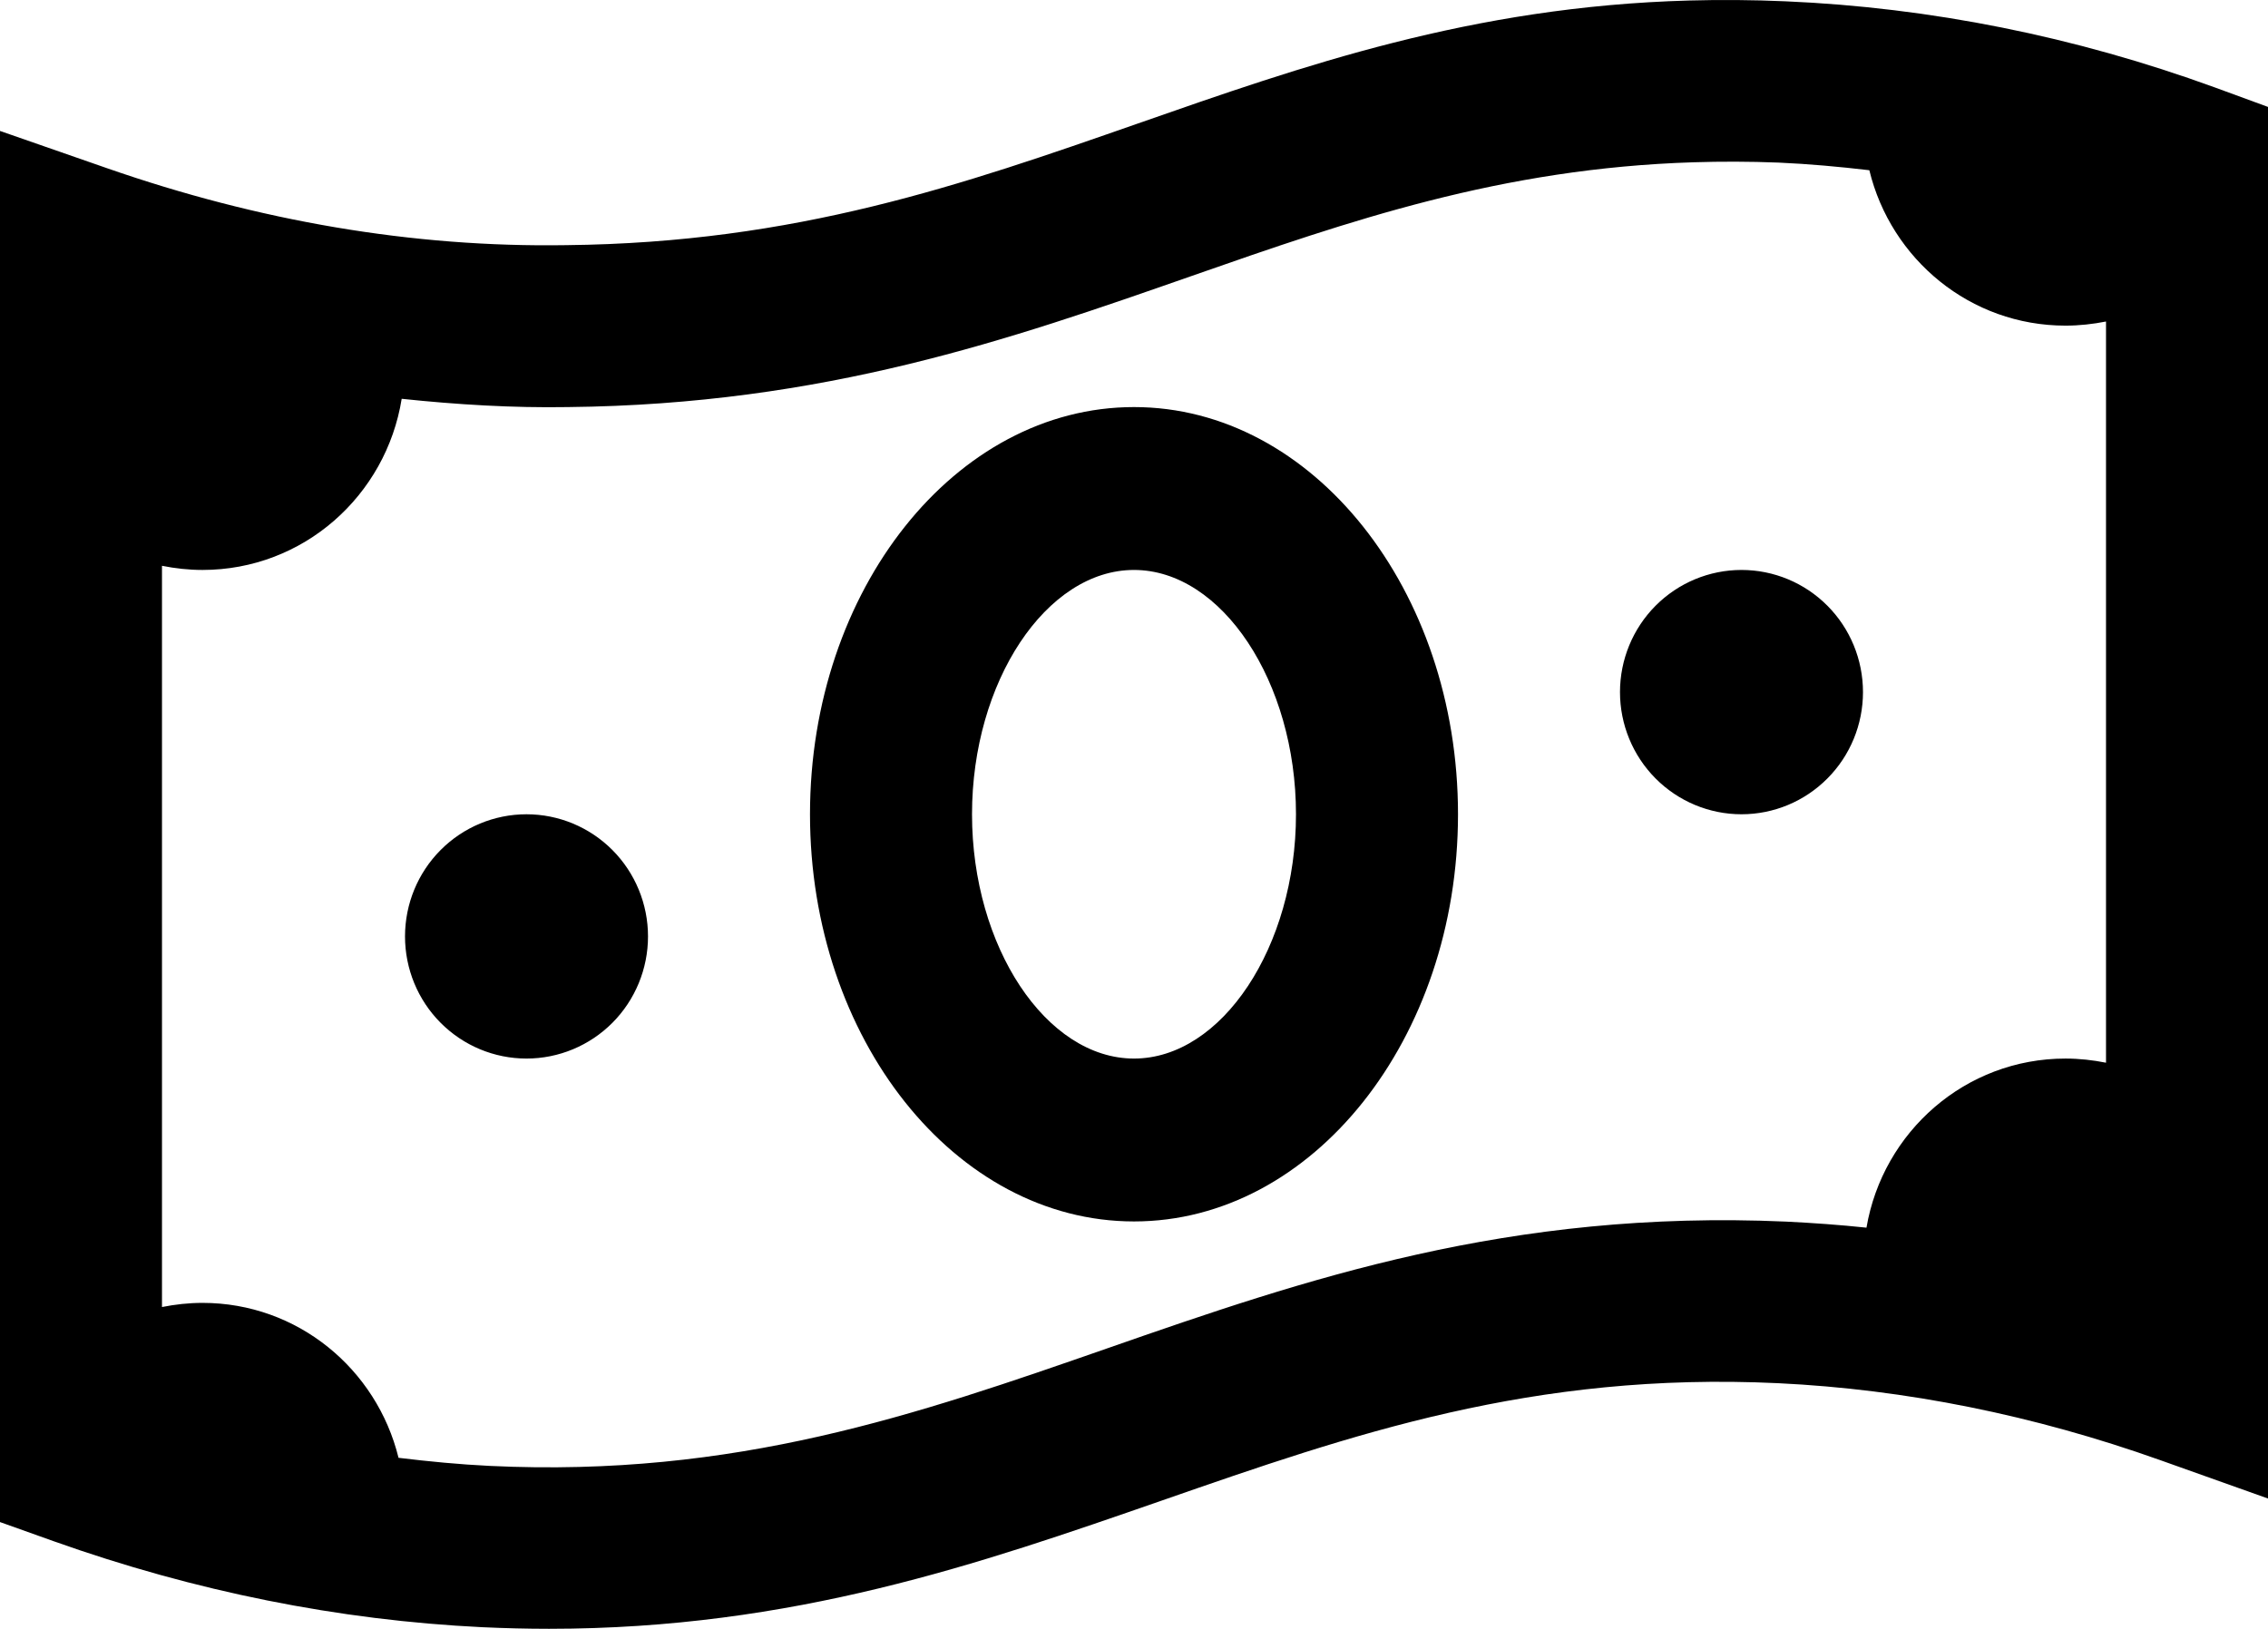 <svg width="71" height="51" viewBox="0 0 71 51" fill="none" xmlns="http://www.w3.org/2000/svg">
<path d="M52.879 0.016C46.059 0.204 40.771 2.068 35.624 3.866C30.119 5.789 24.922 7.602 17.725 7.676C12.915 7.753 8.097 6.918 3.363 5.271L0 4.1V47.658L1.689 48.261C6.098 49.829 10.607 50.733 15.095 50.95C15.808 50.983 16.506 51 17.19 51C24.831 51 30.679 48.962 36.352 46.991C42.331 44.91 47.971 42.946 55.667 43.31C59.658 43.502 63.677 44.313 67.617 45.716L71 46.921V3.348L69.331 2.736C64.957 1.142 60.439 0.237 55.9 0.041C54.859 -0.005 53.853 -0.011 52.879 0.016ZM53.017 5.081C53.877 5.054 54.761 5.055 55.677 5.091C56.625 5.133 57.574 5.219 58.52 5.33C59.196 8.119 61.679 10.196 64.661 10.196C65.094 10.196 65.518 10.148 65.929 10.067V33.275C65.518 33.193 65.094 33.145 64.661 33.145C61.527 33.145 58.943 35.436 58.43 38.44C57.588 38.351 56.746 38.291 55.905 38.25C47.245 37.868 40.86 40.058 34.688 42.21C28.701 44.295 23.029 46.267 15.338 45.9C14.385 45.854 13.431 45.762 12.476 45.646C11.793 42.865 9.316 40.795 6.339 40.795C5.906 40.795 5.482 40.843 5.071 40.925V17.716C5.482 17.798 5.906 17.846 6.339 17.846C9.495 17.846 12.088 15.522 12.575 12.487C14.311 12.67 16.05 12.775 17.78 12.746C25.805 12.664 31.641 10.621 37.288 8.647C42.26 6.907 47.001 5.269 53.017 5.081ZM35.5 12.746C29.906 12.746 25.357 18.465 25.357 25.496C25.357 32.526 29.906 38.245 35.5 38.245C41.094 38.245 45.643 32.526 45.643 25.496C45.643 18.465 41.094 12.746 35.5 12.746ZM35.5 17.846C38.249 17.846 40.571 21.349 40.571 25.496C40.571 29.642 38.249 33.145 35.5 33.145C32.751 33.145 30.429 29.642 30.429 25.496C30.429 21.349 32.751 17.846 35.5 17.846ZM54.518 17.846C53.509 17.846 52.542 18.249 51.828 18.966C51.115 19.683 50.714 20.656 50.714 21.671C50.714 22.685 51.115 23.658 51.828 24.375C52.542 25.093 53.509 25.496 54.518 25.496C55.527 25.496 56.494 25.093 57.207 24.375C57.921 23.658 58.321 22.685 58.321 21.671C58.321 20.656 57.921 19.683 57.207 18.966C56.494 18.249 55.527 17.846 54.518 17.846ZM16.482 25.496C15.473 25.496 14.506 25.899 13.793 26.616C13.079 27.333 12.679 28.306 12.679 29.321C12.679 30.335 13.079 31.308 13.793 32.025C14.506 32.742 15.473 33.145 16.482 33.145C17.491 33.145 18.458 32.742 19.172 32.025C19.885 31.308 20.286 30.335 20.286 29.321C20.286 28.306 19.885 27.333 19.172 26.616C18.458 25.899 17.491 25.496 16.482 25.496Z" fill="black"/>
</svg>
